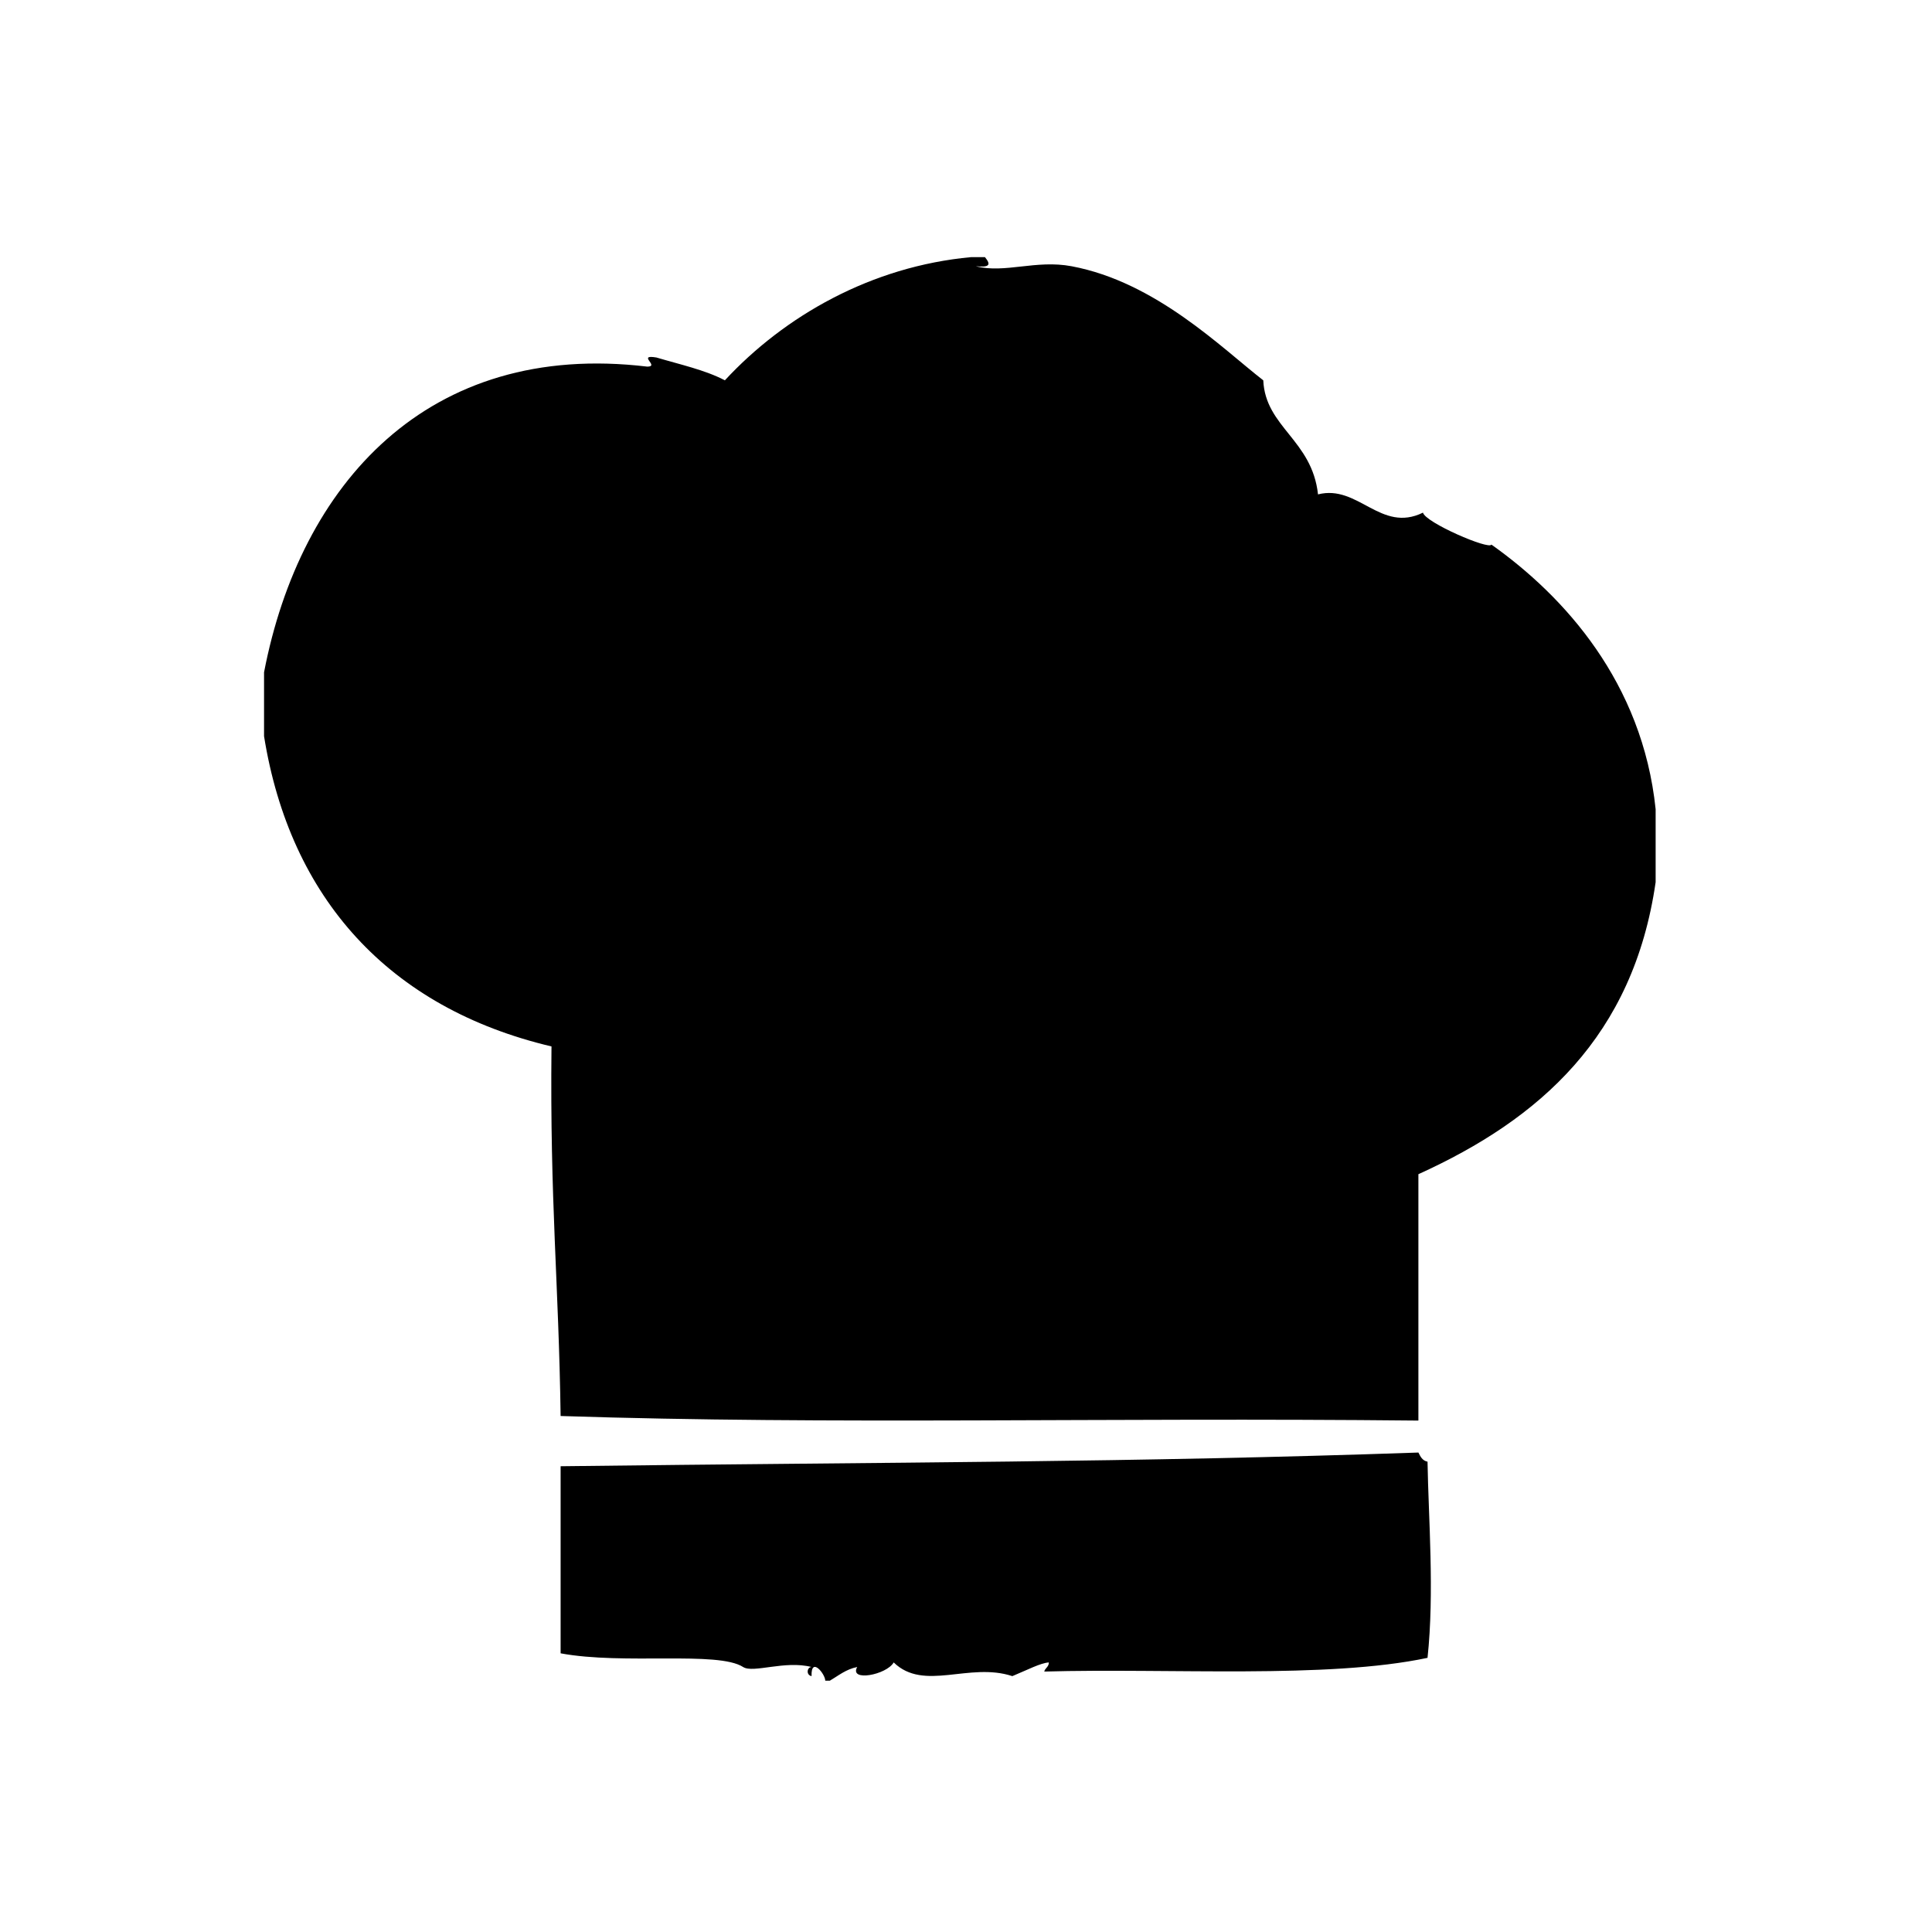 <?xml version="1.0" encoding="UTF-8"?>
<!-- Uploaded to: ICON Repo, www.svgrepo.com, Generator: ICON Repo Mixer Tools -->
<svg fill="#000000" width="800px" height="800px" version="1.1" viewBox="144 144 512 512" xmlns="http://www.w3.org/2000/svg">
 <g fill-rule="evenodd">
  <path d="m539.24 288.32c-0.574 1.461-17.512-5.836-18.137-8.465-11.211 5.492-17.156-7.551-27.816-4.836-1.586-14.484-13.941-17.773-14.508-30.23-11.113-8.637-28.457-26.027-50.785-30.23-9.492-1.785-17.652 1.969-25.391 0 3.527 0.336 4.156-0.293 2.418-2.418h-3.629c-26.582 2.438-49.57 15.672-65.293 32.648-5.289-2.769-11.926-4.195-18.137-6.047-5.301-0.883 0.973 2.402-2.418 2.418-58.246-6.988-92 31.281-101.57 81.012v16.93c6.887 42.91 33.102 72.031 76.176 82.215-0.434 41.297 1.914 62.363 2.418 97.941 72.309 2.359 143 0.348 227.32 1.211v-65.293c32.172-14.586 56.973-36.535 62.871-77.387v-19.348c-3.488-33.586-24.18-56.418-43.523-70.121z"/>
  <path d="m519.89 528.94c-76.227 2.641-137.52 2.519-227.32 3.629v49.578c16.66 3.113 41.656-0.684 48.367 3.629 2.672 1.715 11.082-1.828 18.137 0-1.219 0.016-1.523 2.121 0 2.414-0.191-5.32 3.633-0.555 3.629 1.211h1.211c2.289-1.34 4.242-3.019 7.254-3.629-2.211 3.953 7.738 2.133 9.672-1.211 8.016 7.812 20-0.152 31.438 3.629 3.945-1.629 7.453-3.481 9.672-3.629 0.004 1.215-0.977 1.441-1.211 2.418 33.211-0.941 75.031 2 101.57-3.633 1.859-17.262 0.238-37.23 0-51.988-1.352-0.254-1.879-1.34-2.414-2.418z"/>
 </g>
</svg>